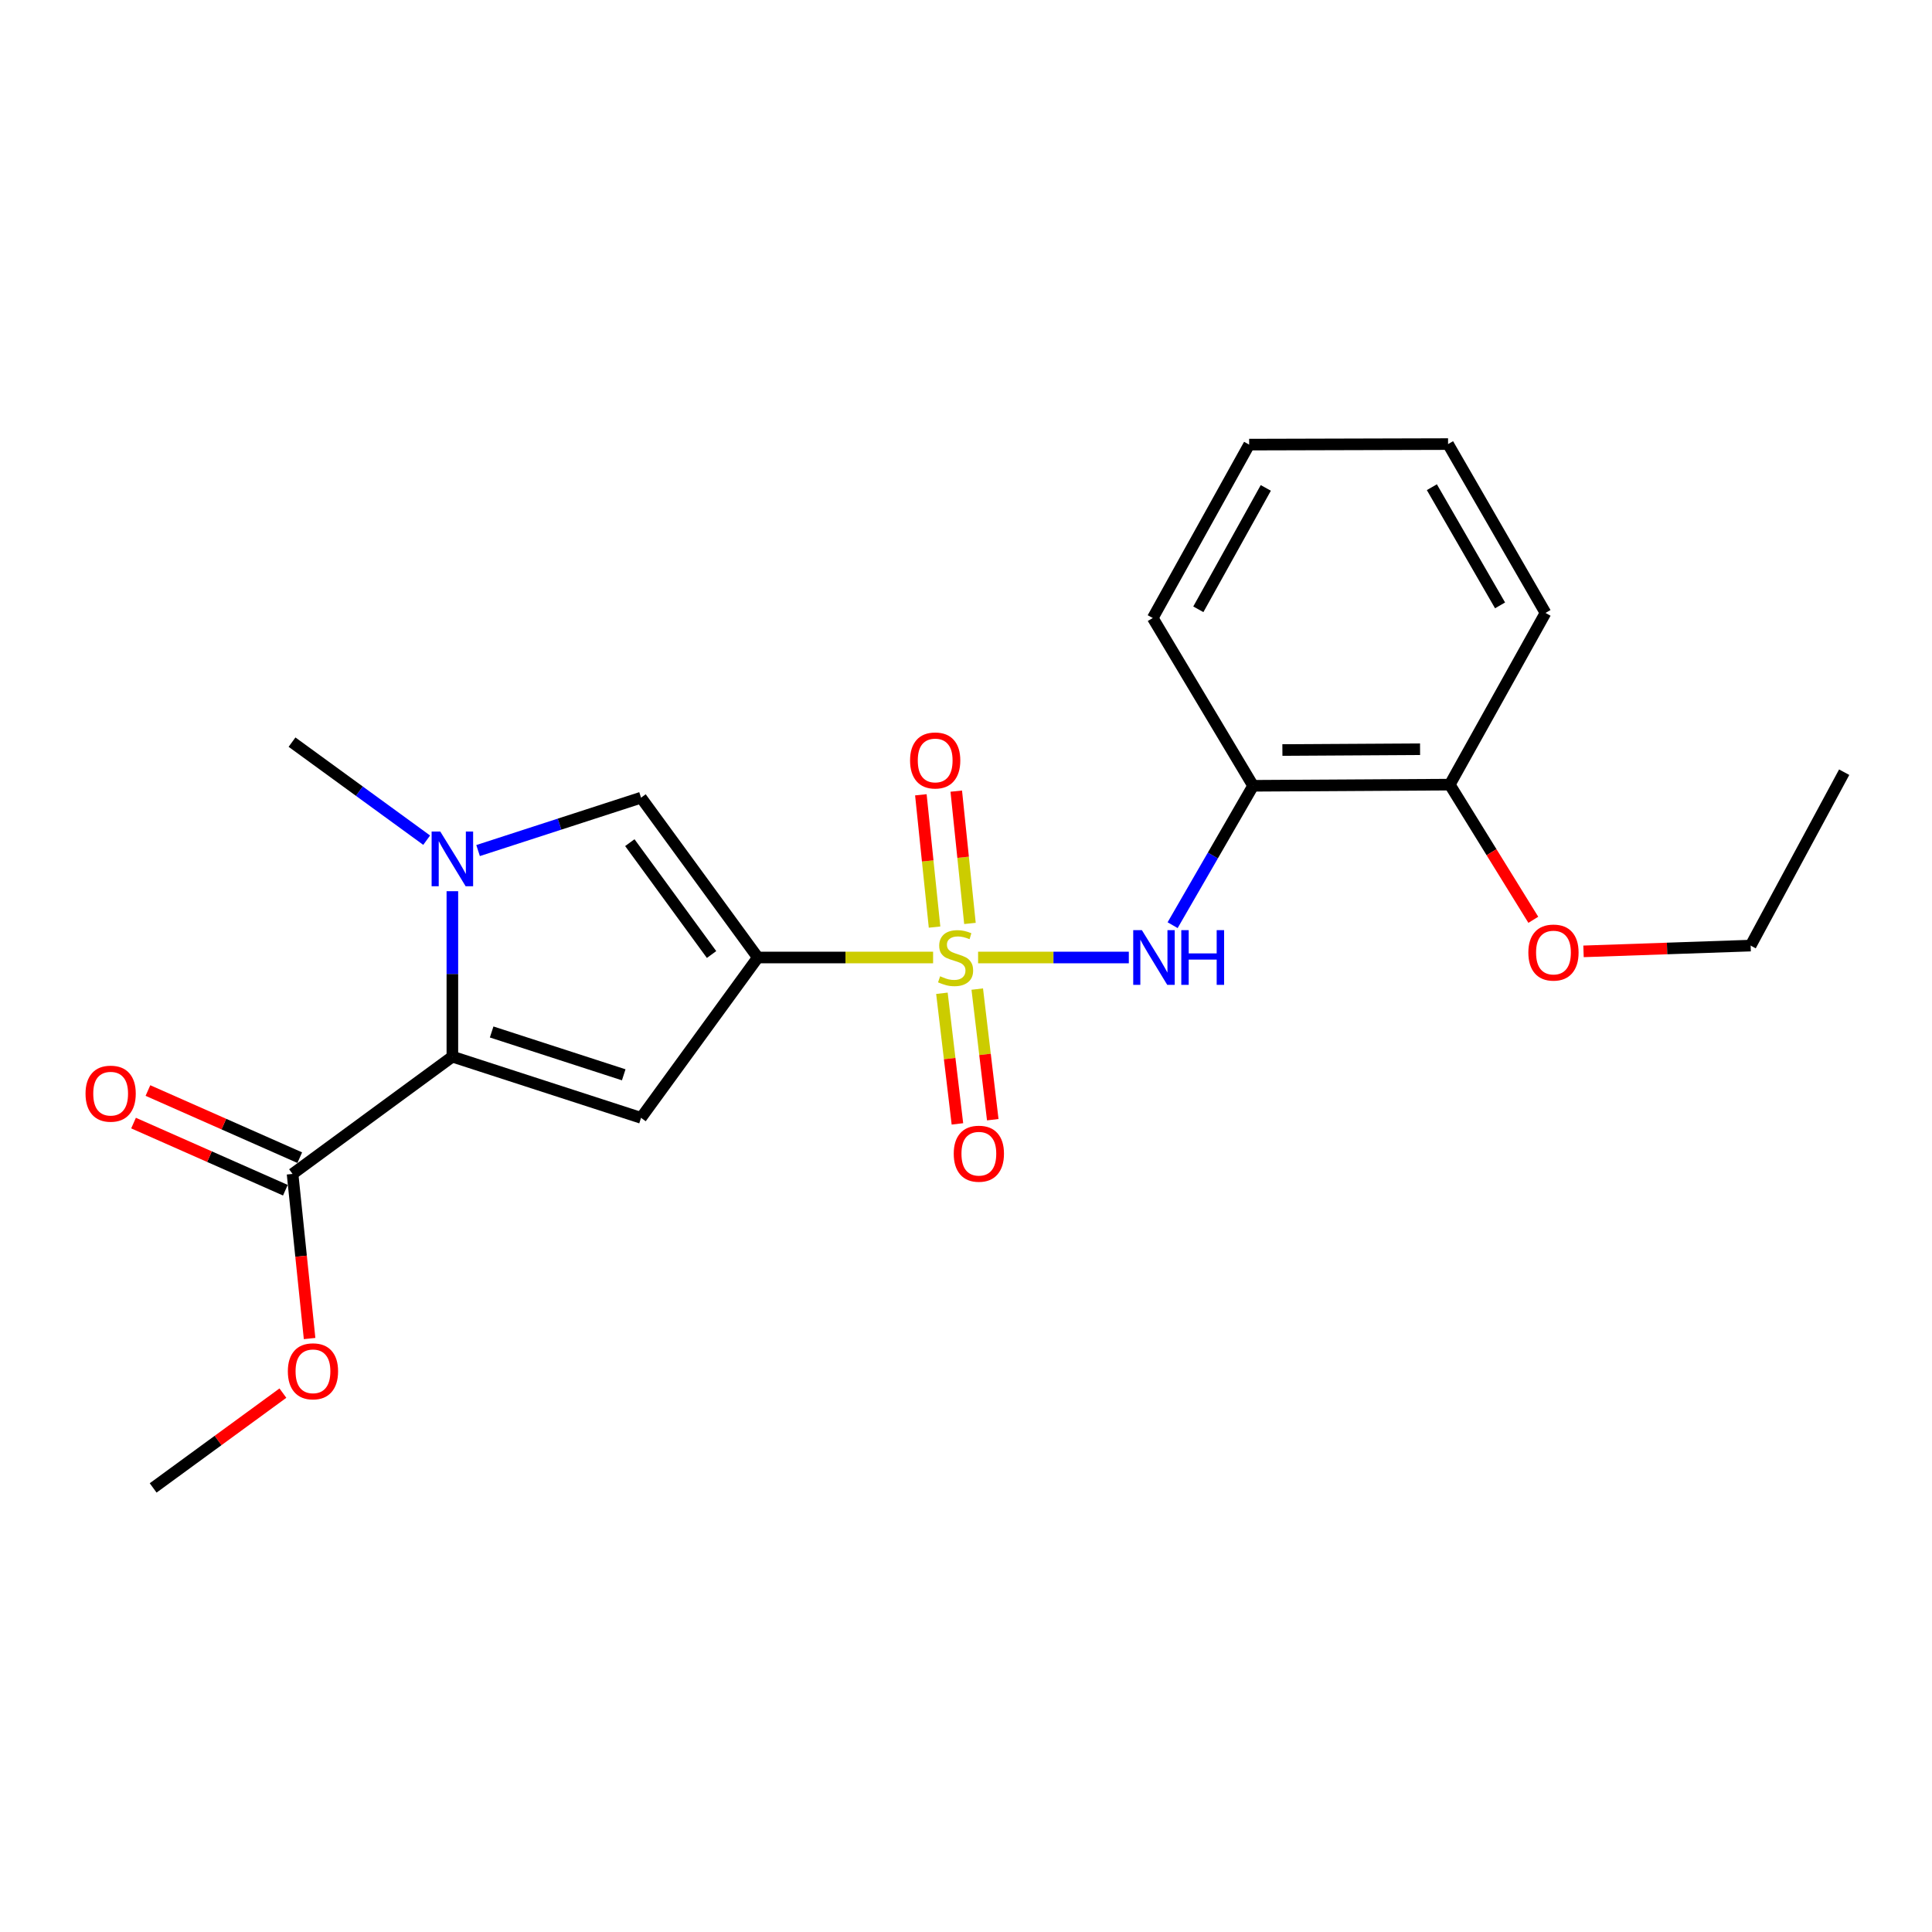 <?xml version='1.0' encoding='iso-8859-1'?>
<svg version='1.1' baseProfile='full'
              xmlns='http://www.w3.org/2000/svg'
                      xmlns:rdkit='http://www.rdkit.org/xml'
                      xmlns:xlink='http://www.w3.org/1999/xlink'
                  xml:space='preserve'
width='1000px' height='1000px' viewBox='0 0 1000 1000'>
<!-- END OF HEADER -->
<rect style='opacity:1.0;fill:#FFFFFF;stroke:none' width='1000' height='1000' x='0' y='0'> </rect>
<path class='bond-0' d='M 482.971,495.6 L 437.608,495.6' style='fill:none;fill-rule:evenodd;stroke:#CCCC00;stroke-width:6px;stroke-linecap:butt;stroke-linejoin:miter;stroke-opacity:1' />
<path class='bond-0' d='M 437.608,495.6 L 392.244,495.6' style='fill:none;fill-rule:evenodd;stroke:#000000;stroke-width:6px;stroke-linecap:butt;stroke-linejoin:miter;stroke-opacity:1' />
<path class='bond-5' d='M 506.257,495.6 L 545.267,495.6' style='fill:none;fill-rule:evenodd;stroke:#CCCC00;stroke-width:6px;stroke-linecap:butt;stroke-linejoin:miter;stroke-opacity:1' />
<path class='bond-5' d='M 545.267,495.6 L 584.278,495.6' style='fill:none;fill-rule:evenodd;stroke:#0000FF;stroke-width:6px;stroke-linecap:butt;stroke-linejoin:miter;stroke-opacity:1' />
<path class='bond-8' d='M 502.045,477.966 L 498.502,443.727' style='fill:none;fill-rule:evenodd;stroke:#CCCC00;stroke-width:6px;stroke-linecap:butt;stroke-linejoin:miter;stroke-opacity:1' />
<path class='bond-8' d='M 498.502,443.727 L 494.96,409.489' style='fill:none;fill-rule:evenodd;stroke:#FF0000;stroke-width:6px;stroke-linecap:butt;stroke-linejoin:miter;stroke-opacity:1' />
<path class='bond-8' d='M 483.723,479.862 L 480.18,445.623' style='fill:none;fill-rule:evenodd;stroke:#CCCC00;stroke-width:6px;stroke-linecap:butt;stroke-linejoin:miter;stroke-opacity:1' />
<path class='bond-8' d='M 480.18,445.623 L 476.637,411.384' style='fill:none;fill-rule:evenodd;stroke:#FF0000;stroke-width:6px;stroke-linecap:butt;stroke-linejoin:miter;stroke-opacity:1' />
<path class='bond-9' d='M 487.534,514.12 L 491.546,547.922' style='fill:none;fill-rule:evenodd;stroke:#CCCC00;stroke-width:6px;stroke-linecap:butt;stroke-linejoin:miter;stroke-opacity:1' />
<path class='bond-9' d='M 491.546,547.922 L 495.558,581.725' style='fill:none;fill-rule:evenodd;stroke:#FF0000;stroke-width:6px;stroke-linecap:butt;stroke-linejoin:miter;stroke-opacity:1' />
<path class='bond-9' d='M 505.826,511.949 L 509.838,545.751' style='fill:none;fill-rule:evenodd;stroke:#CCCC00;stroke-width:6px;stroke-linecap:butt;stroke-linejoin:miter;stroke-opacity:1' />
<path class='bond-9' d='M 509.838,545.751 L 513.85,579.554' style='fill:none;fill-rule:evenodd;stroke:#FF0000;stroke-width:6px;stroke-linecap:butt;stroke-linejoin:miter;stroke-opacity:1' />
<path class='bond-1' d='M 392.244,495.6 L 331.805,578.593' style='fill:none;fill-rule:evenodd;stroke:#000000;stroke-width:6px;stroke-linecap:butt;stroke-linejoin:miter;stroke-opacity:1' />
<path class='bond-4' d='M 392.244,495.6 L 331.805,412.882' style='fill:none;fill-rule:evenodd;stroke:#000000;stroke-width:6px;stroke-linecap:butt;stroke-linejoin:miter;stroke-opacity:1' />
<path class='bond-4' d='M 368.305,494.059 L 325.998,436.157' style='fill:none;fill-rule:evenodd;stroke:#000000;stroke-width:6px;stroke-linecap:butt;stroke-linejoin:miter;stroke-opacity:1' />
<path class='bond-2' d='M 331.805,578.593 L 234.147,546.921' style='fill:none;fill-rule:evenodd;stroke:#000000;stroke-width:6px;stroke-linecap:butt;stroke-linejoin:miter;stroke-opacity:1' />
<path class='bond-2' d='M 322.839,556.321 L 254.478,534.15' style='fill:none;fill-rule:evenodd;stroke:#000000;stroke-width:6px;stroke-linecap:butt;stroke-linejoin:miter;stroke-opacity:1' />
<path class='bond-6' d='M 234.147,546.921 L 151.429,607.626' style='fill:none;fill-rule:evenodd;stroke:#000000;stroke-width:6px;stroke-linecap:butt;stroke-linejoin:miter;stroke-opacity:1' />
<path class='bond-22' d='M 234.147,546.921 L 234.147,504.102' style='fill:none;fill-rule:evenodd;stroke:#000000;stroke-width:6px;stroke-linecap:butt;stroke-linejoin:miter;stroke-opacity:1' />
<path class='bond-22' d='M 234.147,504.102 L 234.147,461.284' style='fill:none;fill-rule:evenodd;stroke:#0000FF;stroke-width:6px;stroke-linecap:butt;stroke-linejoin:miter;stroke-opacity:1' />
<path class='bond-3' d='M 247.454,440.248 L 289.629,426.565' style='fill:none;fill-rule:evenodd;stroke:#0000FF;stroke-width:6px;stroke-linecap:butt;stroke-linejoin:miter;stroke-opacity:1' />
<path class='bond-3' d='M 289.629,426.565 L 331.805,412.882' style='fill:none;fill-rule:evenodd;stroke:#000000;stroke-width:6px;stroke-linecap:butt;stroke-linejoin:miter;stroke-opacity:1' />
<path class='bond-13' d='M 220.84,434.875 L 185.997,409.5' style='fill:none;fill-rule:evenodd;stroke:#0000FF;stroke-width:6px;stroke-linecap:butt;stroke-linejoin:miter;stroke-opacity:1' />
<path class='bond-13' d='M 185.997,409.5 L 151.153,384.126' style='fill:none;fill-rule:evenodd;stroke:#000000;stroke-width:6px;stroke-linecap:butt;stroke-linejoin:miter;stroke-opacity:1' />
<path class='bond-7' d='M 606.949,478.874 L 627.777,442.798' style='fill:none;fill-rule:evenodd;stroke:#0000FF;stroke-width:6px;stroke-linecap:butt;stroke-linejoin:miter;stroke-opacity:1' />
<path class='bond-7' d='M 627.777,442.798 L 648.604,406.722' style='fill:none;fill-rule:evenodd;stroke:#000000;stroke-width:6px;stroke-linecap:butt;stroke-linejoin:miter;stroke-opacity:1' />
<path class='bond-11' d='M 155.154,599.202 L 115.861,581.83' style='fill:none;fill-rule:evenodd;stroke:#000000;stroke-width:6px;stroke-linecap:butt;stroke-linejoin:miter;stroke-opacity:1' />
<path class='bond-11' d='M 115.861,581.83 L 76.569,564.458' style='fill:none;fill-rule:evenodd;stroke:#FF0000;stroke-width:6px;stroke-linecap:butt;stroke-linejoin:miter;stroke-opacity:1' />
<path class='bond-11' d='M 147.705,616.049 L 108.413,598.677' style='fill:none;fill-rule:evenodd;stroke:#000000;stroke-width:6px;stroke-linecap:butt;stroke-linejoin:miter;stroke-opacity:1' />
<path class='bond-11' d='M 108.413,598.677 L 69.12,581.305' style='fill:none;fill-rule:evenodd;stroke:#FF0000;stroke-width:6px;stroke-linecap:butt;stroke-linejoin:miter;stroke-opacity:1' />
<path class='bond-12' d='M 151.429,607.626 L 155.836,650.223' style='fill:none;fill-rule:evenodd;stroke:#000000;stroke-width:6px;stroke-linecap:butt;stroke-linejoin:miter;stroke-opacity:1' />
<path class='bond-12' d='M 155.836,650.223 L 160.243,692.82' style='fill:none;fill-rule:evenodd;stroke:#FF0000;stroke-width:6px;stroke-linecap:butt;stroke-linejoin:miter;stroke-opacity:1' />
<path class='bond-10' d='M 648.604,406.722 L 750.397,406.128' style='fill:none;fill-rule:evenodd;stroke:#000000;stroke-width:6px;stroke-linecap:butt;stroke-linejoin:miter;stroke-opacity:1' />
<path class='bond-10' d='M 663.766,388.212 L 735.021,387.797' style='fill:none;fill-rule:evenodd;stroke:#000000;stroke-width:6px;stroke-linecap:butt;stroke-linejoin:miter;stroke-opacity:1' />
<path class='bond-15' d='M 648.604,406.722 L 596.669,319.89' style='fill:none;fill-rule:evenodd;stroke:#000000;stroke-width:6px;stroke-linecap:butt;stroke-linejoin:miter;stroke-opacity:1' />
<path class='bond-14' d='M 750.397,406.128 L 772.02,441.108' style='fill:none;fill-rule:evenodd;stroke:#000000;stroke-width:6px;stroke-linecap:butt;stroke-linejoin:miter;stroke-opacity:1' />
<path class='bond-14' d='M 772.02,441.108 L 793.642,476.087' style='fill:none;fill-rule:evenodd;stroke:#FF0000;stroke-width:6px;stroke-linecap:butt;stroke-linejoin:miter;stroke-opacity:1' />
<path class='bond-16' d='M 750.397,406.128 L 799.948,317.25' style='fill:none;fill-rule:evenodd;stroke:#000000;stroke-width:6px;stroke-linecap:butt;stroke-linejoin:miter;stroke-opacity:1' />
<path class='bond-18' d='M 146.429,721.075 L 112.851,745.61' style='fill:none;fill-rule:evenodd;stroke:#FF0000;stroke-width:6px;stroke-linecap:butt;stroke-linejoin:miter;stroke-opacity:1' />
<path class='bond-18' d='M 112.851,745.61 L 79.273,770.144' style='fill:none;fill-rule:evenodd;stroke:#000000;stroke-width:6px;stroke-linecap:butt;stroke-linejoin:miter;stroke-opacity:1' />
<path class='bond-17' d='M 819.625,492.423 L 862.878,490.931' style='fill:none;fill-rule:evenodd;stroke:#FF0000;stroke-width:6px;stroke-linecap:butt;stroke-linejoin:miter;stroke-opacity:1' />
<path class='bond-17' d='M 862.878,490.931 L 906.131,489.439' style='fill:none;fill-rule:evenodd;stroke:#000000;stroke-width:6px;stroke-linecap:butt;stroke-linejoin:miter;stroke-opacity:1' />
<path class='bond-19' d='M 596.669,319.89 L 646.558,230.132' style='fill:none;fill-rule:evenodd;stroke:#000000;stroke-width:6px;stroke-linecap:butt;stroke-linejoin:miter;stroke-opacity:1' />
<path class='bond-19' d='M 620.253,315.375 L 655.175,252.544' style='fill:none;fill-rule:evenodd;stroke:#000000;stroke-width:6px;stroke-linecap:butt;stroke-linejoin:miter;stroke-opacity:1' />
<path class='bond-23' d='M 799.948,317.25 L 749.517,229.856' style='fill:none;fill-rule:evenodd;stroke:#000000;stroke-width:6px;stroke-linecap:butt;stroke-linejoin:miter;stroke-opacity:1' />
<path class='bond-23' d='M 776.429,313.347 L 741.127,252.171' style='fill:none;fill-rule:evenodd;stroke:#000000;stroke-width:6px;stroke-linecap:butt;stroke-linejoin:miter;stroke-opacity:1' />
<path class='bond-20' d='M 906.131,489.439 L 954.545,399.691' style='fill:none;fill-rule:evenodd;stroke:#000000;stroke-width:6px;stroke-linecap:butt;stroke-linejoin:miter;stroke-opacity:1' />
<path class='bond-21' d='M 646.558,230.132 L 749.517,229.856' style='fill:none;fill-rule:evenodd;stroke:#000000;stroke-width:6px;stroke-linecap:butt;stroke-linejoin:miter;stroke-opacity:1' />
<path  class='atom-0' d='M 486.61 505.32
Q 486.93 505.44, 488.25 506
Q 489.57 506.56, 491.01 506.92
Q 492.49 507.24, 493.93 507.24
Q 496.61 507.24, 498.17 505.96
Q 499.73 504.64, 499.73 502.36
Q 499.73 500.8, 498.93 499.84
Q 498.17 498.88, 496.97 498.36
Q 495.77 497.84, 493.77 497.24
Q 491.25 496.48, 489.73 495.76
Q 488.25 495.04, 487.17 493.52
Q 486.13 492, 486.13 489.44
Q 486.13 485.88, 488.53 483.68
Q 490.97 481.48, 495.77 481.48
Q 499.05 481.48, 502.77 483.04
L 501.85 486.12
Q 498.45 484.72, 495.89 484.72
Q 493.13 484.72, 491.61 485.88
Q 490.09 487, 490.13 488.96
Q 490.13 490.48, 490.89 491.4
Q 491.69 492.32, 492.81 492.84
Q 493.97 493.36, 495.89 493.96
Q 498.45 494.76, 499.97 495.56
Q 501.49 496.36, 502.57 498
Q 503.69 499.6, 503.69 502.36
Q 503.69 506.28, 501.05 508.4
Q 498.45 510.48, 494.09 510.48
Q 491.57 510.48, 489.65 509.92
Q 487.77 509.4, 485.53 508.48
L 486.61 505.32
' fill='#CCCC00'/>
<path  class='atom-4' d='M 227.887 430.405
L 237.167 445.405
Q 238.087 446.885, 239.567 449.565
Q 241.047 452.245, 241.127 452.405
L 241.127 430.405
L 244.887 430.405
L 244.887 458.725
L 241.007 458.725
L 231.047 442.325
Q 229.887 440.405, 228.647 438.205
Q 227.447 436.005, 227.087 435.325
L 227.087 458.725
L 223.407 458.725
L 223.407 430.405
L 227.887 430.405
' fill='#0000FF'/>
<path  class='atom-6' d='M 591.033 481.44
L 600.313 496.44
Q 601.233 497.92, 602.713 500.6
Q 604.193 503.28, 604.273 503.44
L 604.273 481.44
L 608.033 481.44
L 608.033 509.76
L 604.153 509.76
L 594.193 493.36
Q 593.033 491.44, 591.793 489.24
Q 590.593 487.04, 590.233 486.36
L 590.233 509.76
L 586.553 509.76
L 586.553 481.44
L 591.033 481.44
' fill='#0000FF'/>
<path  class='atom-6' d='M 611.433 481.44
L 615.273 481.44
L 615.273 493.48
L 629.753 493.48
L 629.753 481.44
L 633.593 481.44
L 633.593 509.76
L 629.753 509.76
L 629.753 496.68
L 615.273 496.68
L 615.273 509.76
L 611.433 509.76
L 611.433 481.44
' fill='#0000FF'/>
<path  class='atom-9' d='M 471.049 393.61
Q 471.049 386.81, 474.409 383.01
Q 477.769 379.21, 484.049 379.21
Q 490.329 379.21, 493.689 383.01
Q 497.049 386.81, 497.049 393.61
Q 497.049 400.49, 493.649 404.41
Q 490.249 408.29, 484.049 408.29
Q 477.809 408.29, 474.409 404.41
Q 471.049 400.53, 471.049 393.61
M 484.049 405.09
Q 488.369 405.09, 490.689 402.21
Q 493.049 399.29, 493.049 393.61
Q 493.049 388.05, 490.689 385.25
Q 488.369 382.41, 484.049 382.41
Q 479.729 382.41, 477.369 385.21
Q 475.049 388.01, 475.049 393.61
Q 475.049 399.33, 477.369 402.21
Q 479.729 405.09, 484.049 405.09
' fill='#FF0000'/>
<path  class='atom-10' d='M 493.655 597.155
Q 493.655 590.355, 497.015 586.555
Q 500.375 582.755, 506.655 582.755
Q 512.935 582.755, 516.295 586.555
Q 519.655 590.355, 519.655 597.155
Q 519.655 604.035, 516.255 607.955
Q 512.855 611.835, 506.655 611.835
Q 500.415 611.835, 497.015 607.955
Q 493.655 604.075, 493.655 597.155
M 506.655 608.635
Q 510.975 608.635, 513.295 605.755
Q 515.655 602.835, 515.655 597.155
Q 515.655 591.595, 513.295 588.795
Q 510.975 585.955, 506.655 585.955
Q 502.335 585.955, 499.975 588.755
Q 497.655 591.555, 497.655 597.155
Q 497.655 602.875, 499.975 605.755
Q 502.335 608.635, 506.655 608.635
' fill='#FF0000'/>
<path  class='atom-12' d='M 44.271 566.076
Q 44.271 559.276, 47.631 555.476
Q 50.991 551.676, 57.271 551.676
Q 63.551 551.676, 66.911 555.476
Q 70.271 559.276, 70.271 566.076
Q 70.271 572.956, 66.871 576.876
Q 63.471 580.756, 57.271 580.756
Q 51.031 580.756, 47.631 576.876
Q 44.271 572.996, 44.271 566.076
M 57.271 577.556
Q 61.591 577.556, 63.911 574.676
Q 66.271 571.756, 66.271 566.076
Q 66.271 560.516, 63.911 557.716
Q 61.591 554.876, 57.271 554.876
Q 52.951 554.876, 50.591 557.676
Q 48.271 560.476, 48.271 566.076
Q 48.271 571.796, 50.591 574.676
Q 52.951 577.556, 57.271 577.556
' fill='#FF0000'/>
<path  class='atom-13' d='M 148.99 709.785
Q 148.99 702.985, 152.35 699.185
Q 155.71 695.385, 161.99 695.385
Q 168.27 695.385, 171.63 699.185
Q 174.99 702.985, 174.99 709.785
Q 174.99 716.665, 171.59 720.585
Q 168.19 724.465, 161.99 724.465
Q 155.75 724.465, 152.35 720.585
Q 148.99 716.705, 148.99 709.785
M 161.99 721.265
Q 166.31 721.265, 168.63 718.385
Q 170.99 715.465, 170.99 709.785
Q 170.99 704.225, 168.63 701.425
Q 166.31 698.585, 161.99 698.585
Q 157.67 698.585, 155.31 701.385
Q 152.99 704.185, 152.99 709.785
Q 152.99 715.505, 155.31 718.385
Q 157.67 721.265, 161.99 721.265
' fill='#FF0000'/>
<path  class='atom-15' d='M 791.072 493.039
Q 791.072 486.239, 794.432 482.439
Q 797.792 478.639, 804.072 478.639
Q 810.352 478.639, 813.712 482.439
Q 817.072 486.239, 817.072 493.039
Q 817.072 499.919, 813.672 503.839
Q 810.272 507.719, 804.072 507.719
Q 797.832 507.719, 794.432 503.839
Q 791.072 499.959, 791.072 493.039
M 804.072 504.519
Q 808.392 504.519, 810.712 501.639
Q 813.072 498.719, 813.072 493.039
Q 813.072 487.479, 810.712 484.679
Q 808.392 481.839, 804.072 481.839
Q 799.752 481.839, 797.392 484.639
Q 795.072 487.439, 795.072 493.039
Q 795.072 498.759, 797.392 501.639
Q 799.752 504.519, 804.072 504.519
' fill='#FF0000'/>
</svg>
